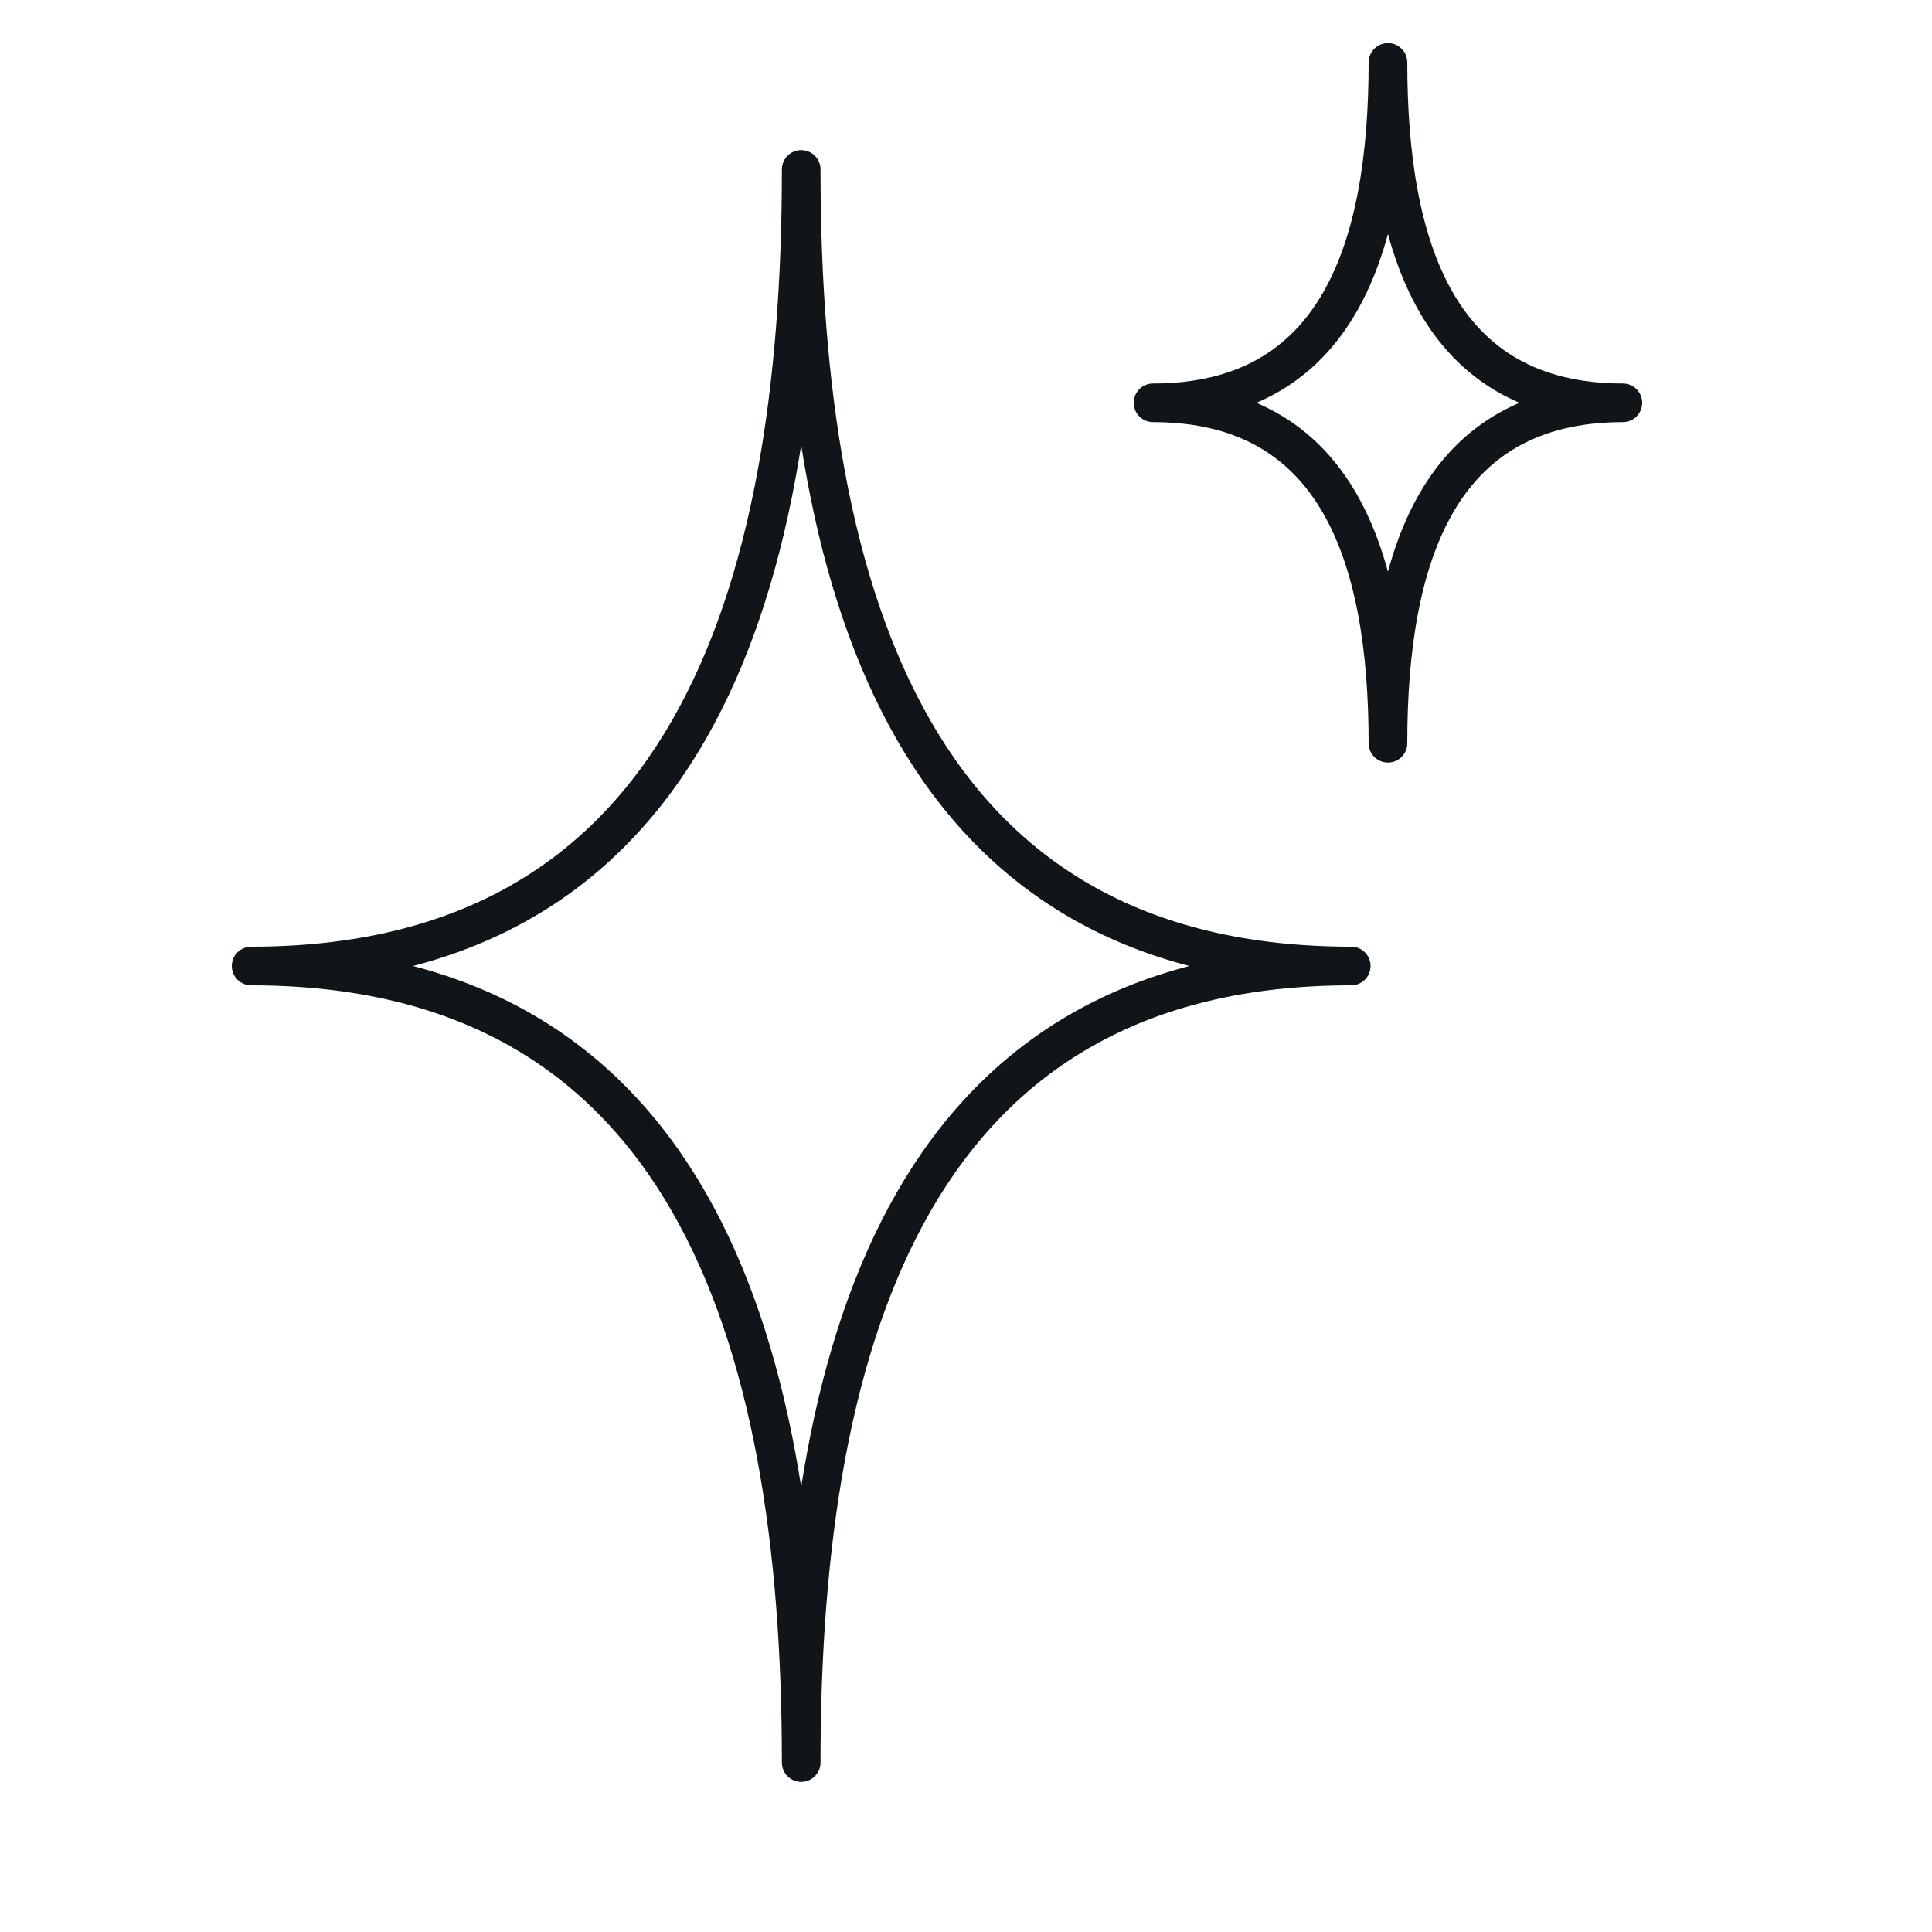 <svg xmlns="http://www.w3.org/2000/svg" id="Layer_1" data-name="Layer 1" viewBox="0 0 100 100"><defs><style>      .cls-1 {        fill: none;        stroke: #101519;        stroke-linecap: round;        stroke-linejoin: round;        stroke-width: 2px;      }    </style></defs><path class="cls-1" d="M41.47,91.23c0-22.43-6.04-41.23-28.47-41.23,22.43,0,28.47-18.8,28.47-41.23,0,22.43,6.04,41.23,28.47,41.23-22.43,0-28.47,18.8-28.47,41.23Z"></path><path class="cls-1" d="M71.84,38.47c0-9.58-2.58-17.62-12.16-17.62,9.58,0,12.16-8.03,12.16-17.62,0,9.58,2.58,17.62,12.16,17.62-9.58,0-12.16,8.03-12.16,17.62Z"></path></svg>